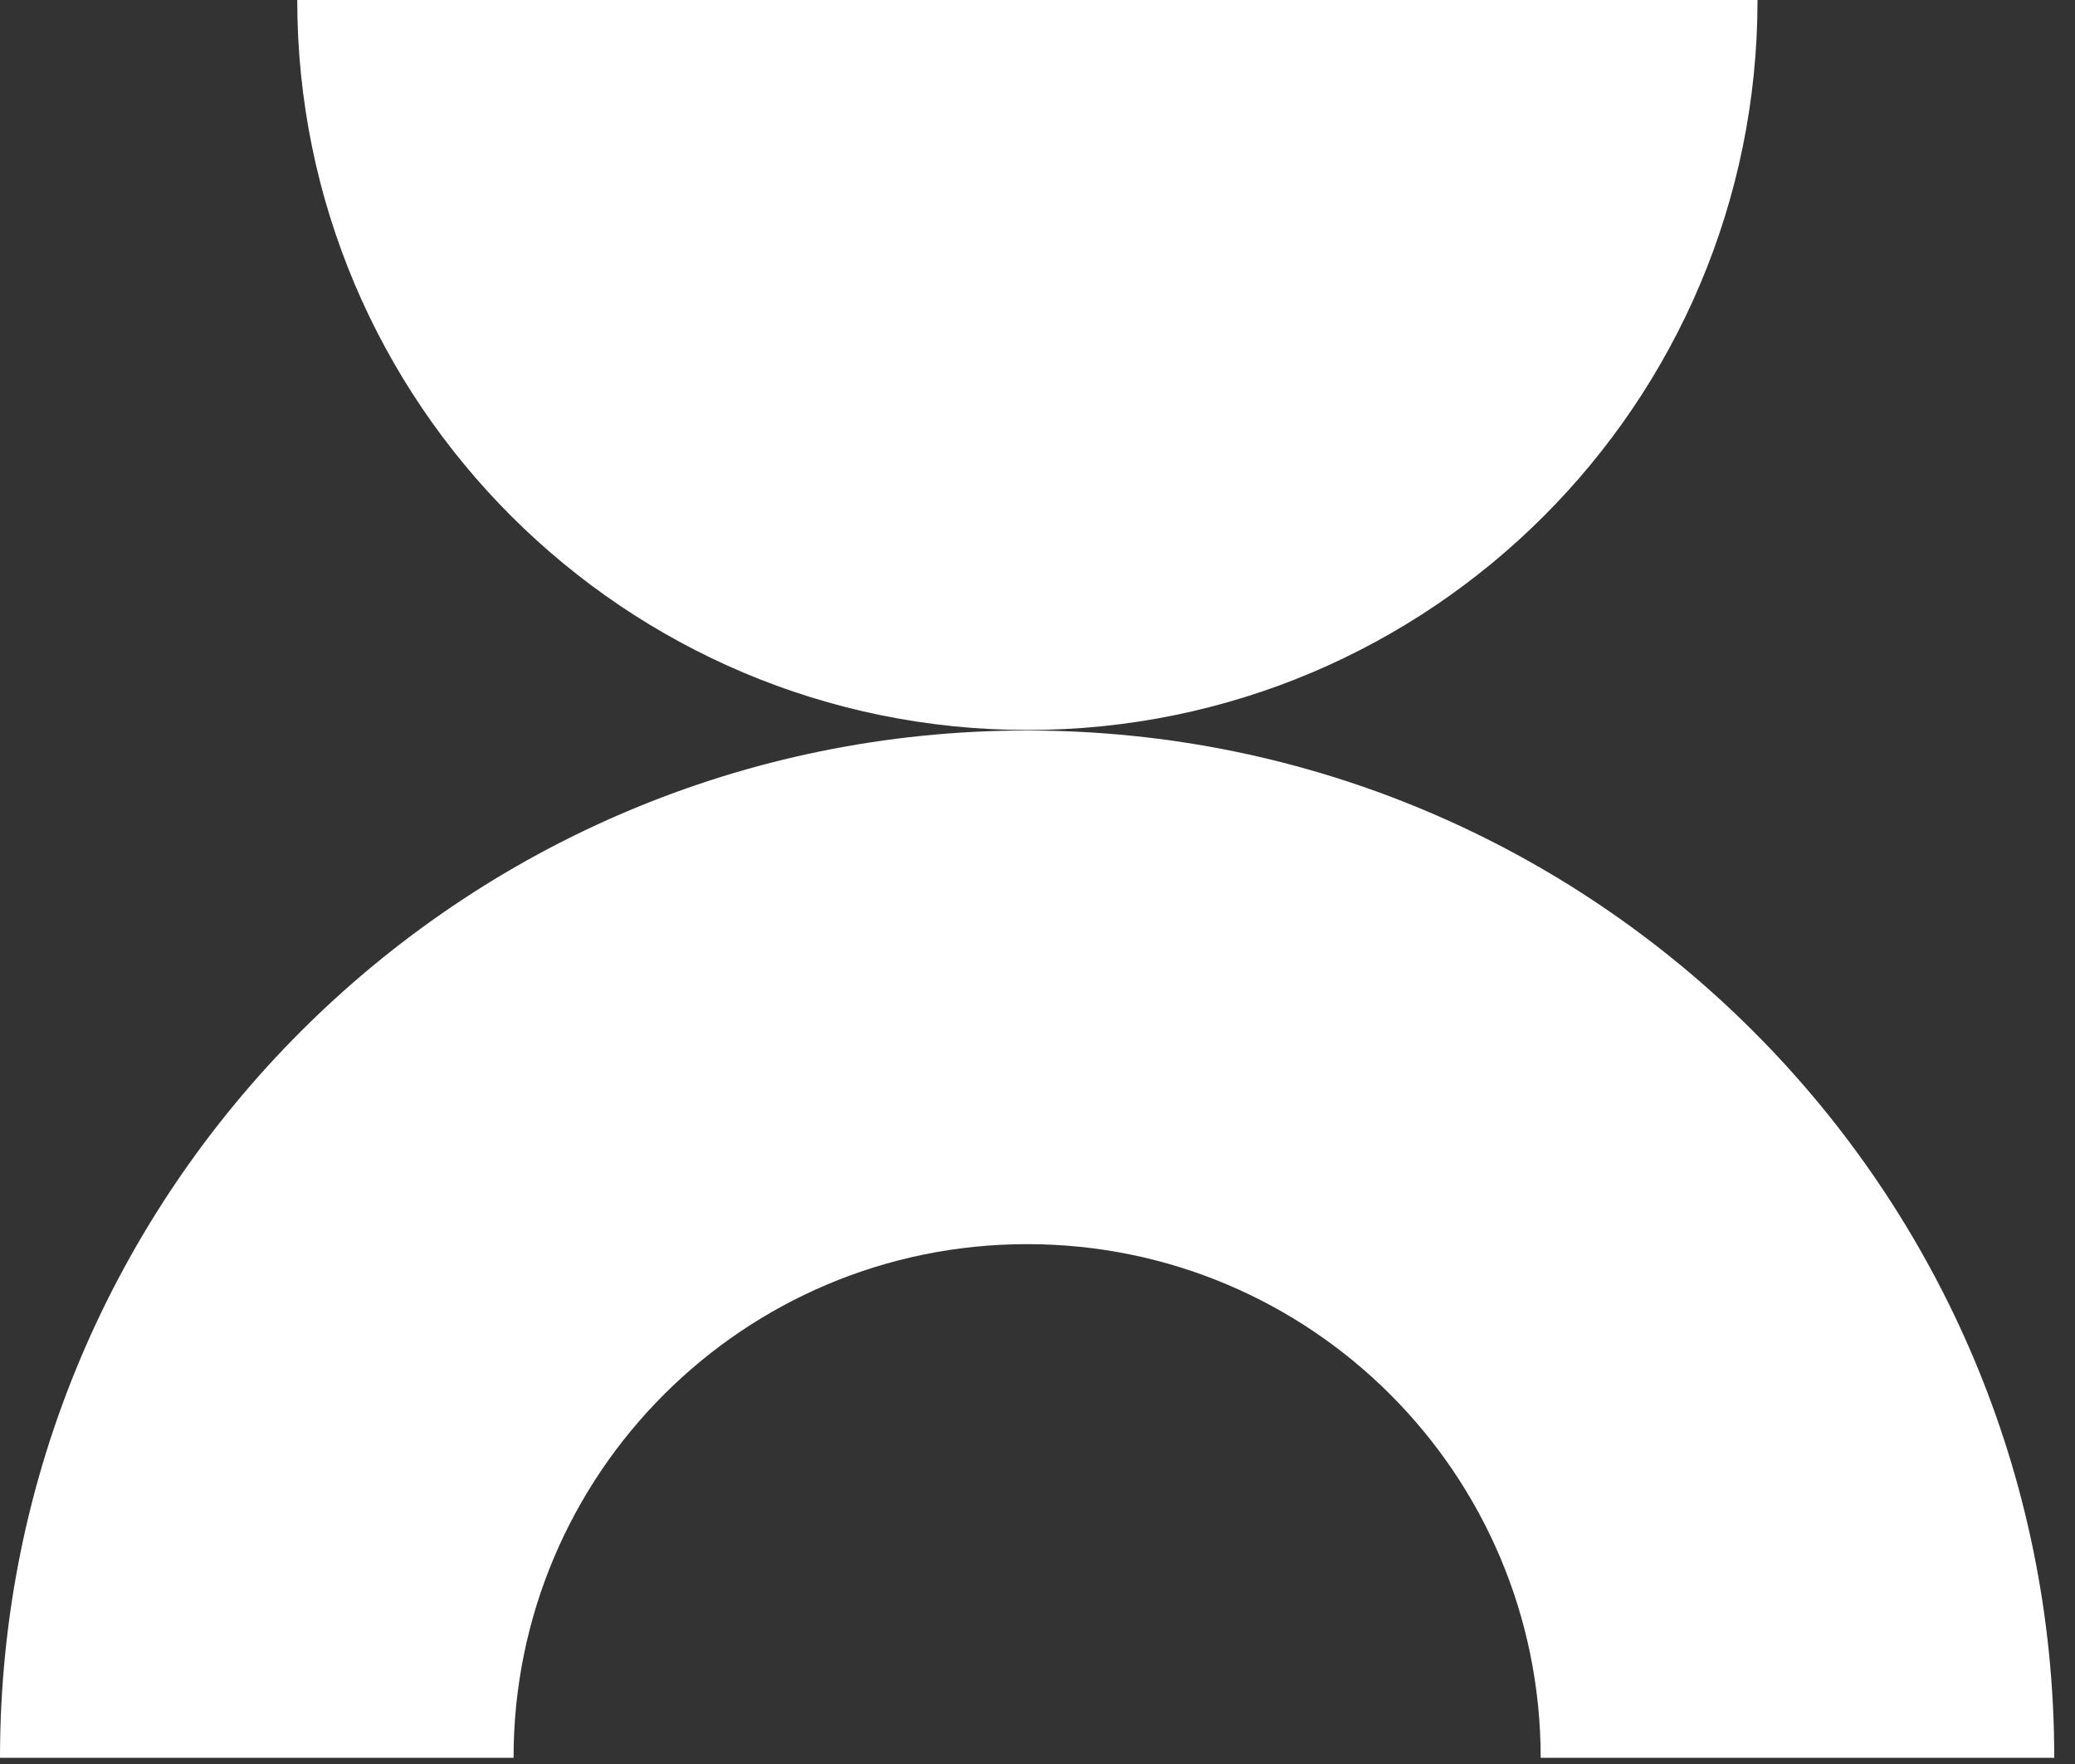 <svg width="40" height="34" viewBox="0 0 40 34" fill="none" xmlns="http://www.w3.org/2000/svg">
<rect x="0" y="0" width="40" height="34" fill="#333333" stroke="none"/>
<g clip-path="url(#clip0_35_406)">
<path d="M33.88 0C33.88 7.77 27.58 14.07 19.81 14.07C12.04 14.07 5.73 7.77 5.73 0H33.87H33.88Z" fill="white"/>
<path d="M9.9 33.88C9.9 28.41 14.33 23.98 19.8 23.98C25.27 23.98 29.7 28.41 29.7 33.88H39.6C39.6 22.94 30.73 14.08 19.8 14.08C8.87 14.08 0 22.94 0 33.88H9.9Z" fill="white"/>
</g>
<defs>
<clipPath id="clip0_35_406">
<rect width="39.61" height="33.88" fill="white"/>
</clipPath>
</defs>
</svg>
